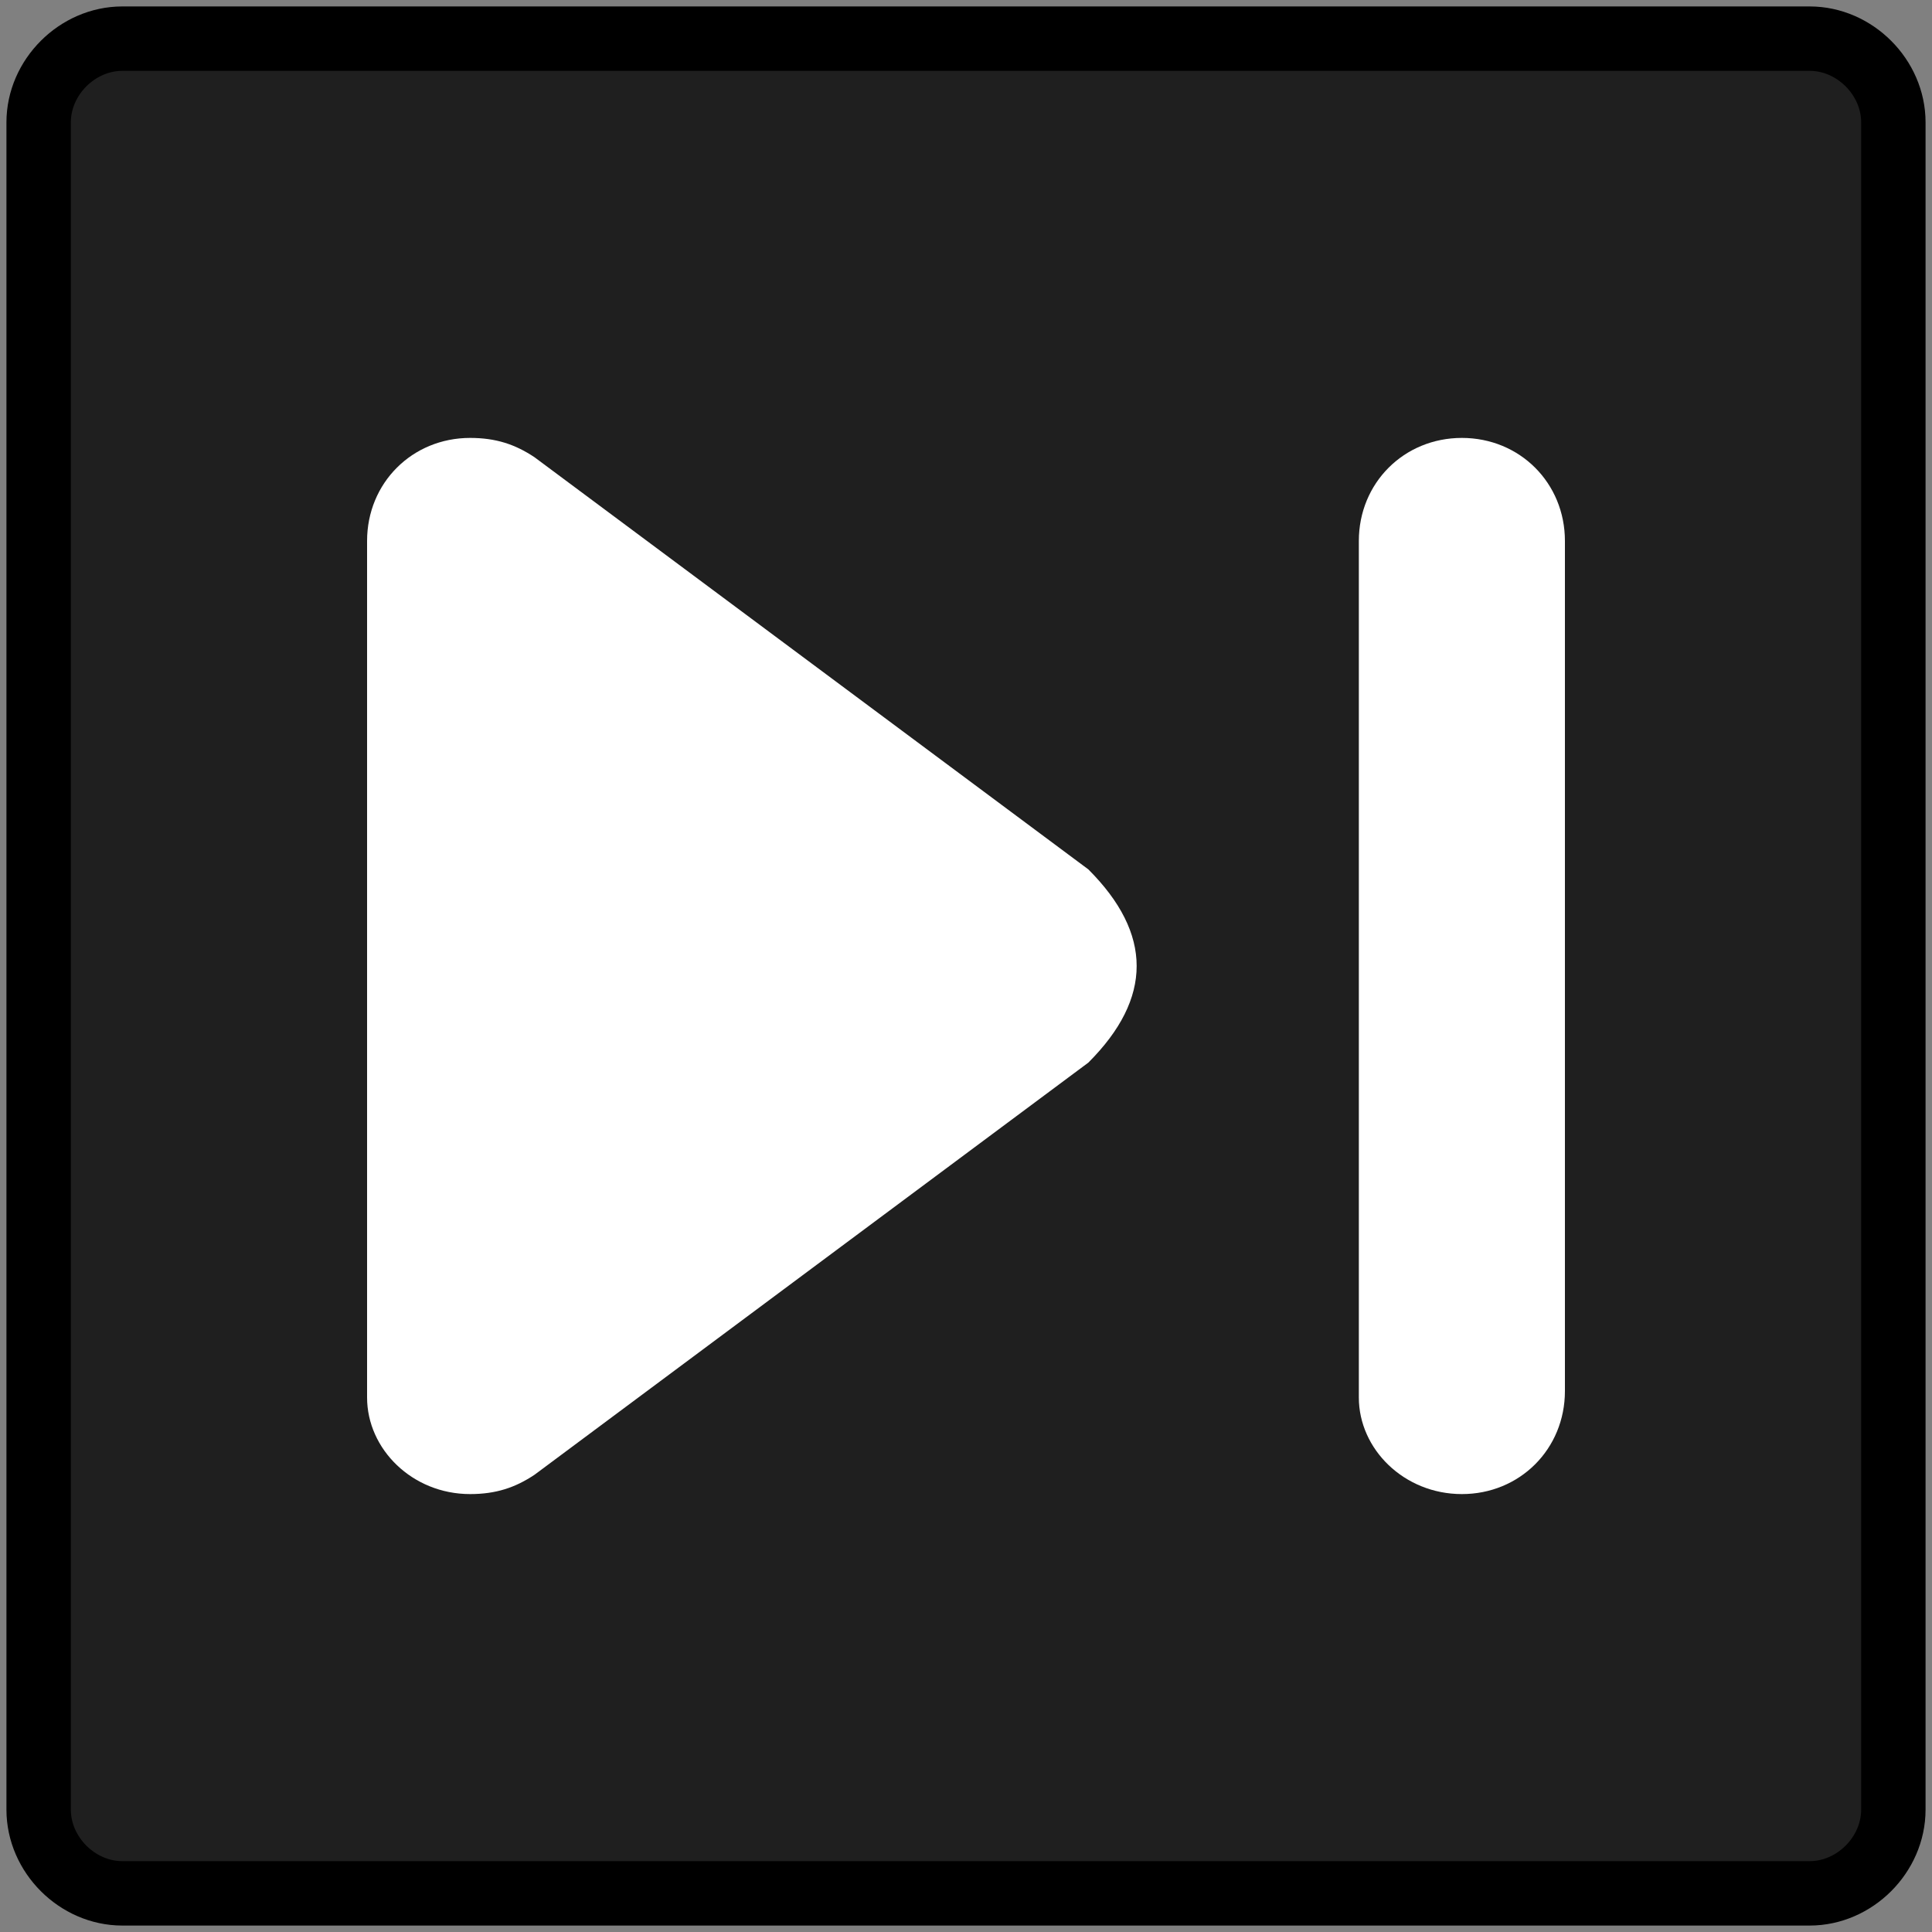 <?xml version="1.0" encoding="utf-8"?>
<!-- Generator: Adobe Illustrator 25.3.1, SVG Export Plug-In . SVG Version: 6.00 Build 0)  -->
<svg version="1.1" id="Capa_1" xmlns="http://www.w3.org/2000/svg" xmlns:xlink="http://www.w3.org/1999/xlink" x="0px" y="0px"
	 viewBox="0 0 30 30" style="enable-background:new 0 0 30 30;" xml:space="preserve">
<rect x="0" y="0" width="30" height="30" fill="#808080" stroke="none"/>
<style type="text/css">
	.st0{fill:#1F1F1F;stroke:#000000;stroke-miterlimit:10;}
	.st1{fill:#FFFFFF;}
</style>
<path class="st0" d="M0.6,1.9v26.2c0,0.7,0.6,1.3,1.3,1.3h26.2c0.7,0,1.3-0.6,1.3-1.3V1.9c0-0.7-0.6-1.3-1.3-1.3H1.9
	C1.2,0.6,0.6,1.2,0.6,1.9z"/>
<g>
	<path class="st1" d="M7.3,23.2c0.4,0,0.7-0.1,1-0.3l8.6-6.4c1-1,1-2,0-3L8.3,7.1C8,6.9,7.7,6.8,7.3,6.8c-0.9,0-1.6,0.7-1.6,1.6
		v13.3C5.7,22.5,6.4,23.2,7.3,23.2z"/>
	<path class="st1" d="M22.7,23.2c0.9,0,1.6-0.7,1.6-1.6V8.4c0-0.9-0.7-1.6-1.6-1.6s-1.6,0.7-1.6,1.6v13.3
		C21.1,22.5,21.8,23.2,22.7,23.2z"/>
</g>
</svg>
